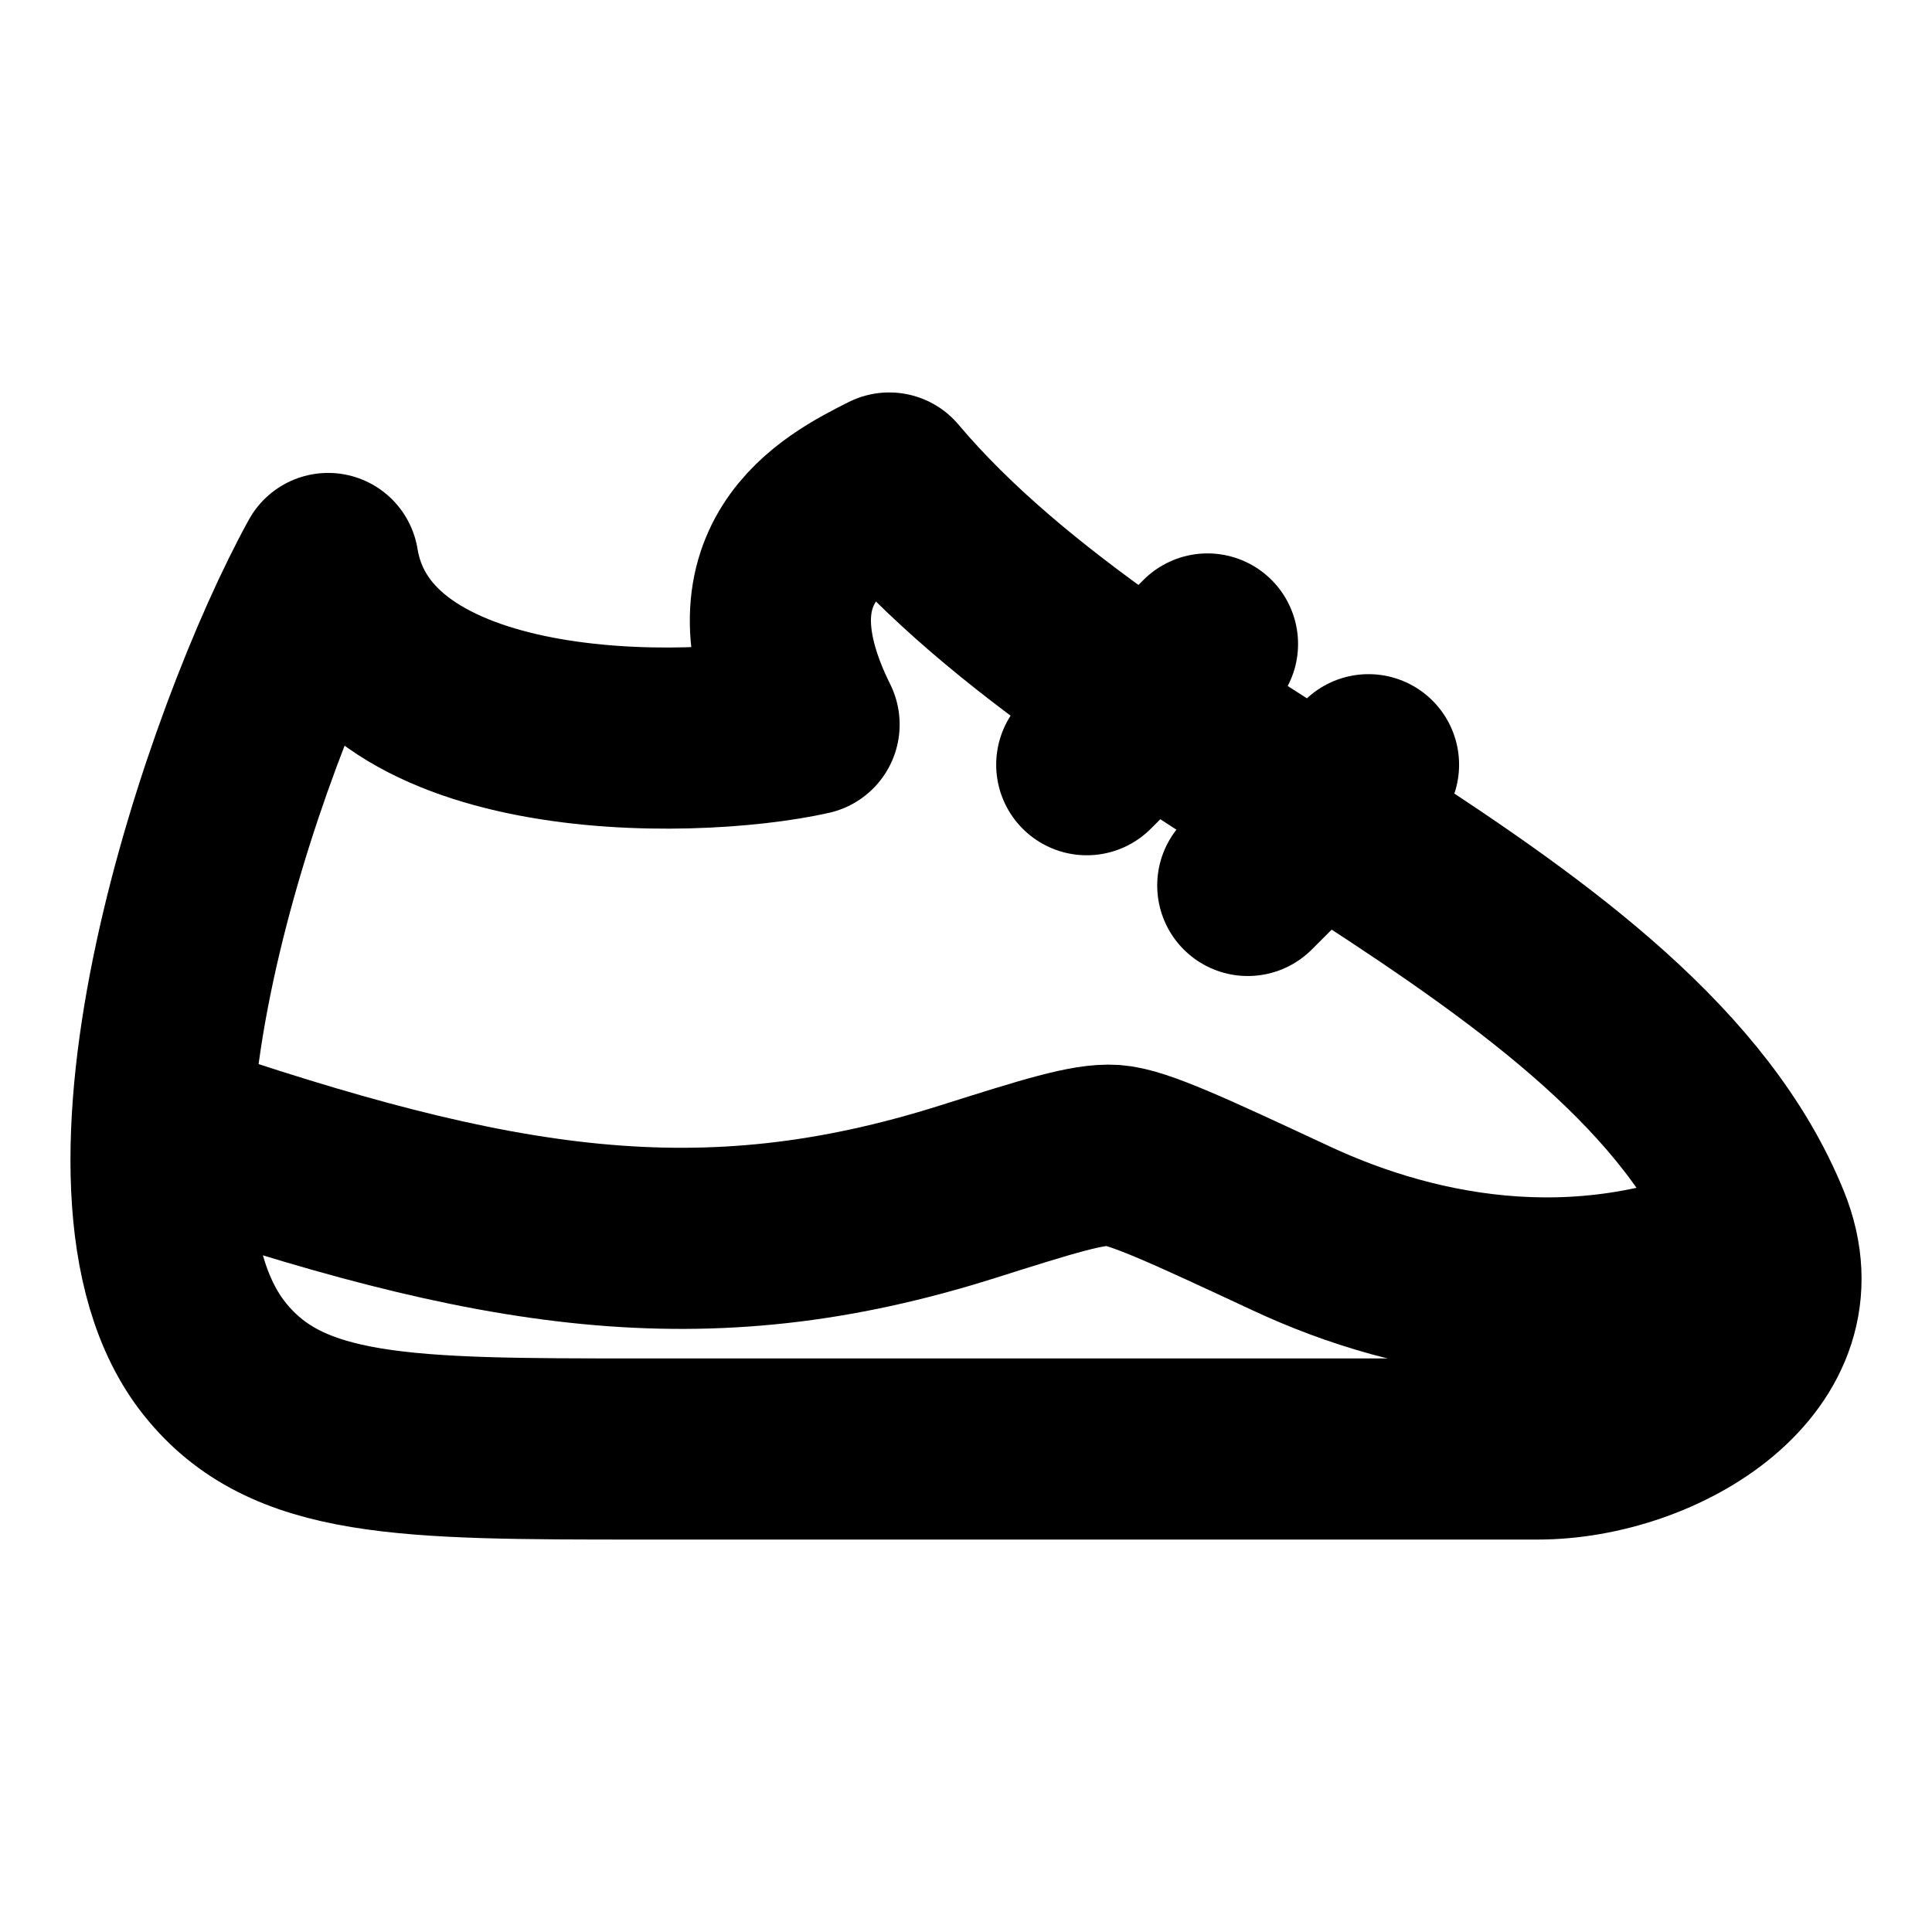 <svg width="32" height="32" viewBox="0 0 32 32" fill="none" xmlns="http://www.w3.org/2000/svg">
<path d="M25.468 24H10.617C6.706 24 4.75 24 3.558 22.51C1.295 19.683 3.873 12.165 5.435 9.333C5.964 12.533 11.415 12.444 13.401 12C12.078 9.335 13.844 8.446 14.727 8.001L14.729 8C18.667 12.667 27.087 15.205 29.15 20.292C30.041 22.489 27.502 24 25.468 24Z" stroke="black" stroke-width="3" stroke-linecap="round" stroke-linejoin="round"/>
<path d="M2.667 18.666C8.22 20.572 11.641 21.125 16.029 19.738C17.358 19.318 18.023 19.108 18.438 19.136C18.852 19.165 19.697 19.559 21.388 20.347C23.499 21.332 26.396 21.898 29.333 20.477" stroke="black" stroke-width="3" stroke-linejoin="round"/>
<path d="M18 12.666L20 10.666" stroke="black" stroke-width="3" stroke-linecap="round" stroke-linejoin="round"/>
<path d="M20.667 14.666L22.667 12.666" stroke="black" stroke-width="3" stroke-linecap="round" stroke-linejoin="round"/>
</svg>
